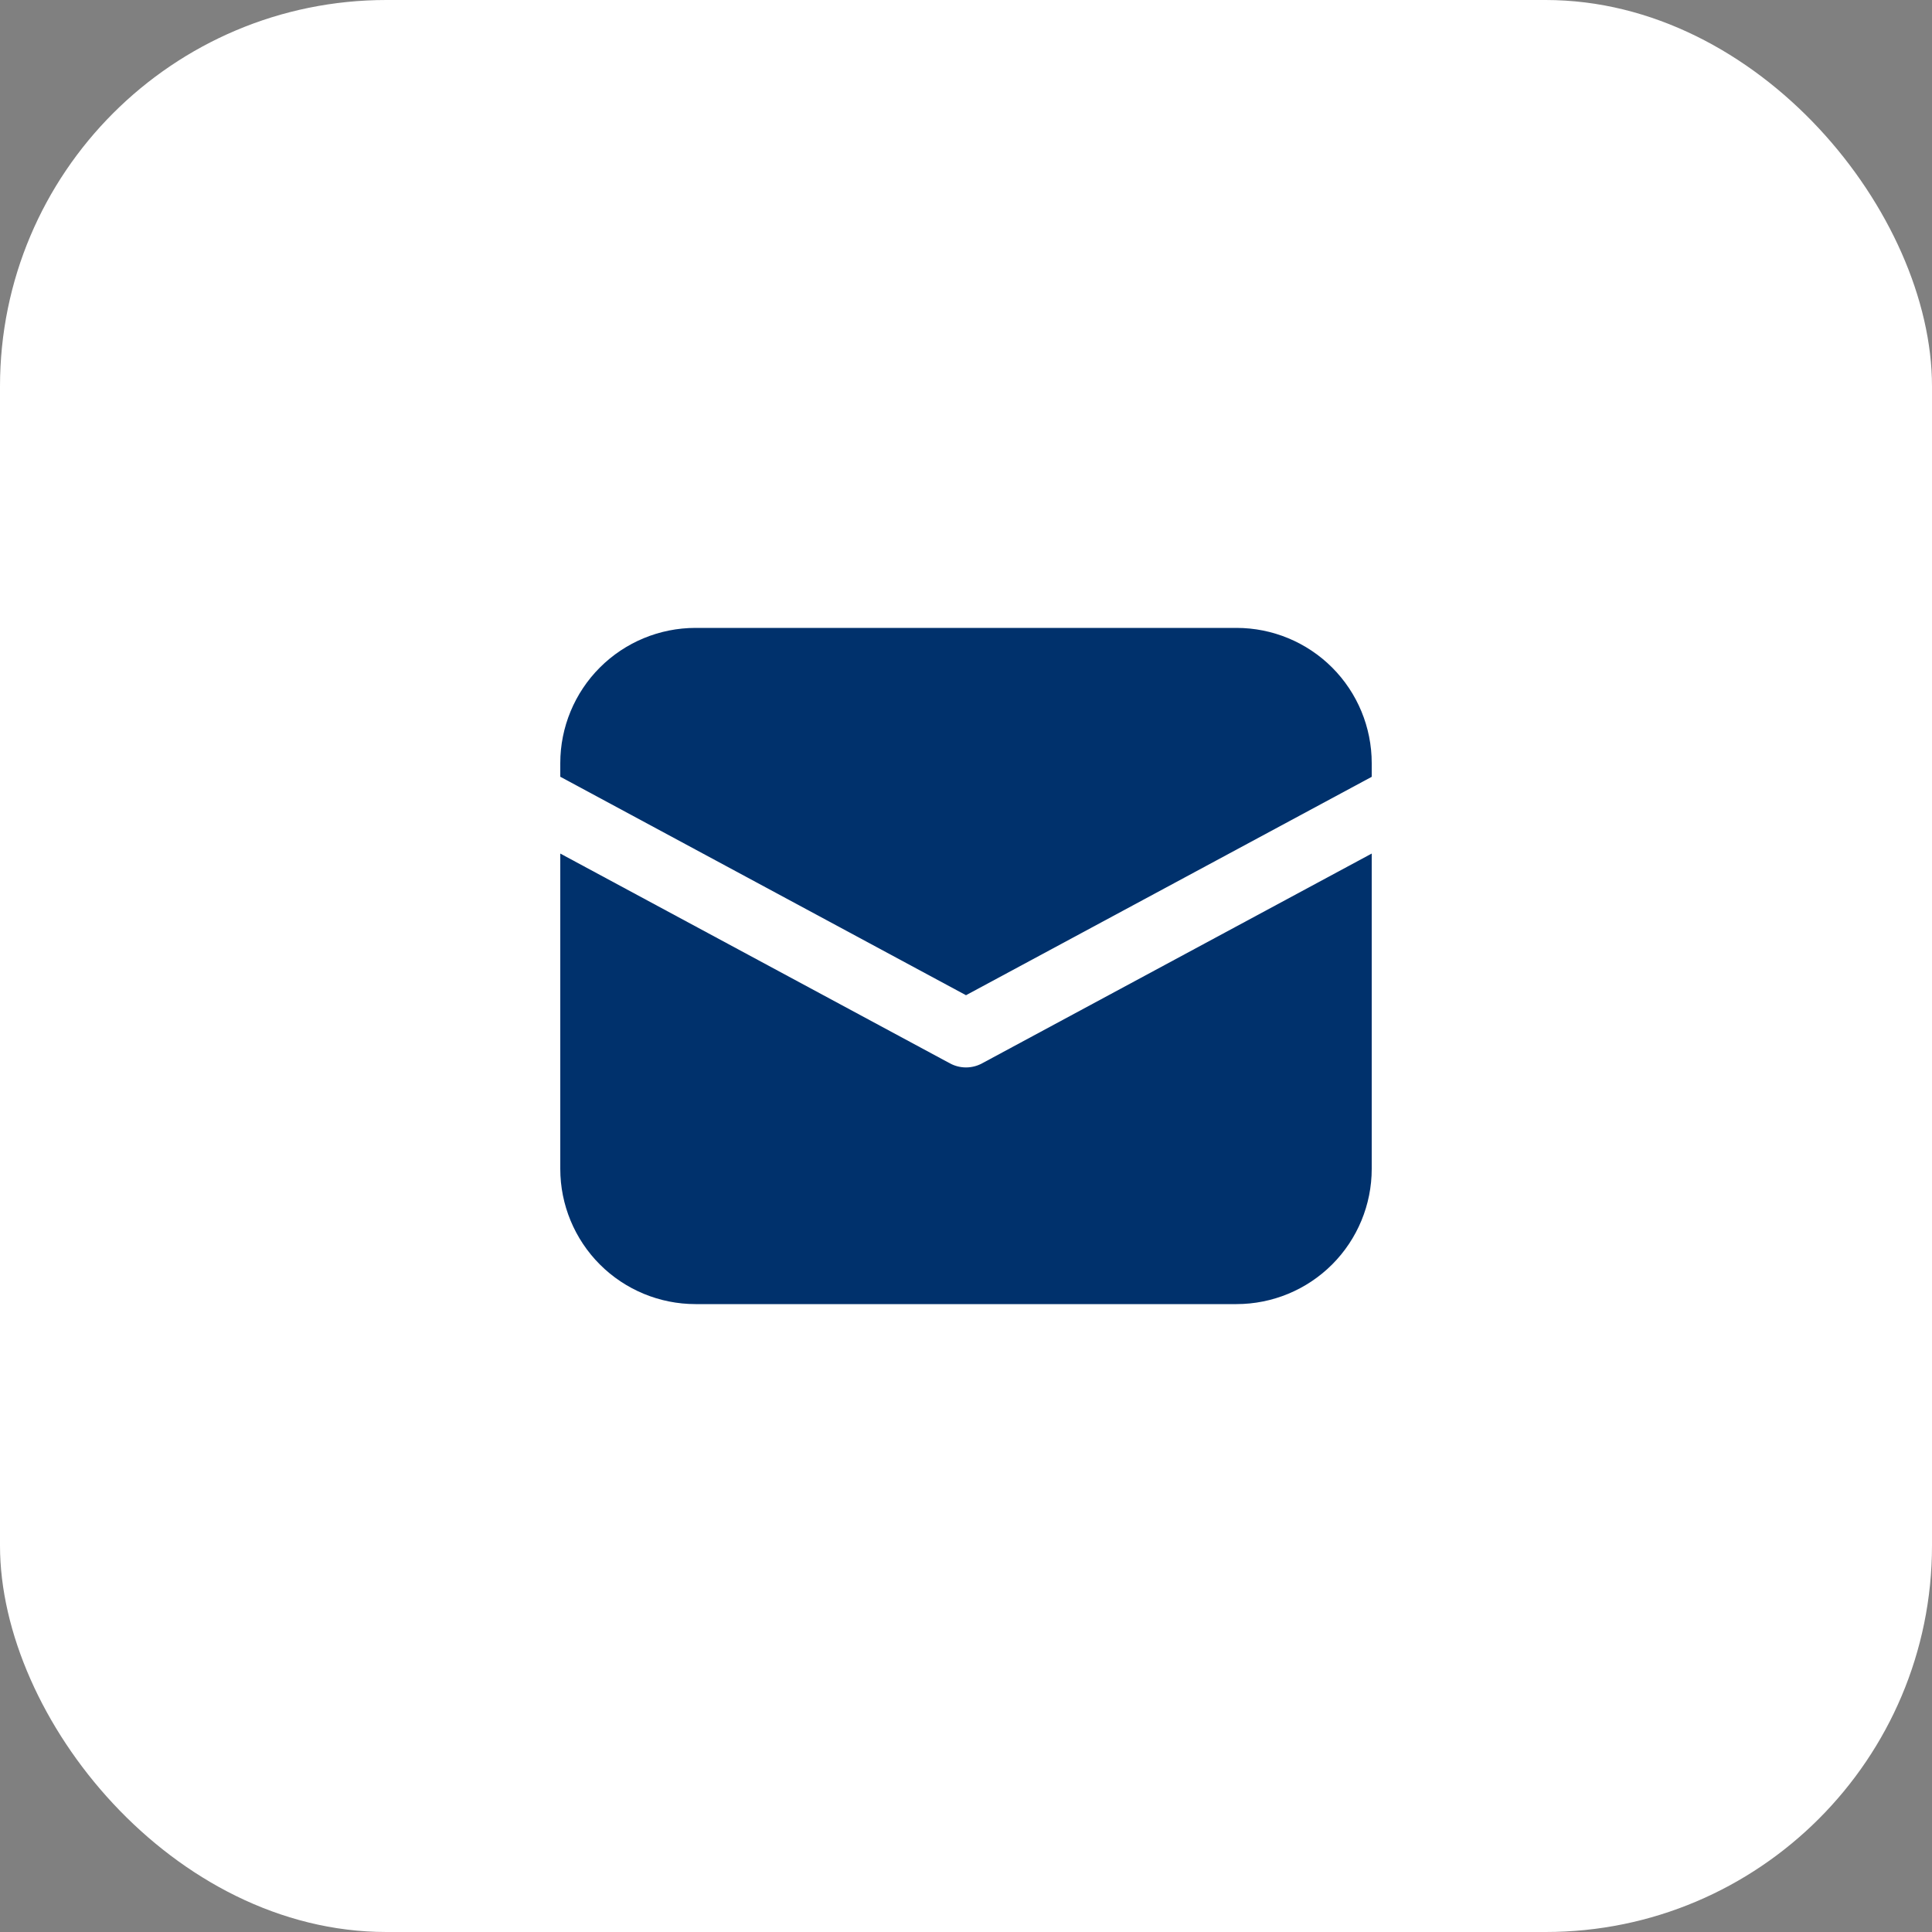 <?xml version="1.0" encoding="UTF-8"?> <svg xmlns="http://www.w3.org/2000/svg" width="50" height="50" viewBox="0 0 50 50" fill="none"><rect x="0" y="0" width="50" height="50" fill="#808080" stroke="none"/><rect width="50" height="50" rx="10" fill="white"></rect><path d="M18 16.25C17.072 16.25 16.181 16.619 15.525 17.275C14.869 17.931 14.5 18.822 14.5 19.75V20.102L25 25.756L35.5 20.104V19.75C35.5 18.822 35.131 17.931 34.475 17.275C33.819 16.619 32.928 16.25 32 16.25H18ZM35.5 22.09L25.415 27.52C25.287 27.589 25.145 27.625 25 27.625C24.855 27.625 24.713 27.589 24.585 27.52L14.5 22.09V30.25C14.5 31.178 14.869 32.069 15.525 32.725C16.181 33.381 17.072 33.75 18 33.75H32C32.928 33.75 33.819 33.381 34.475 32.725C35.131 32.069 35.5 31.178 35.5 30.25V22.09Z" fill="#00316C"></path></svg> 